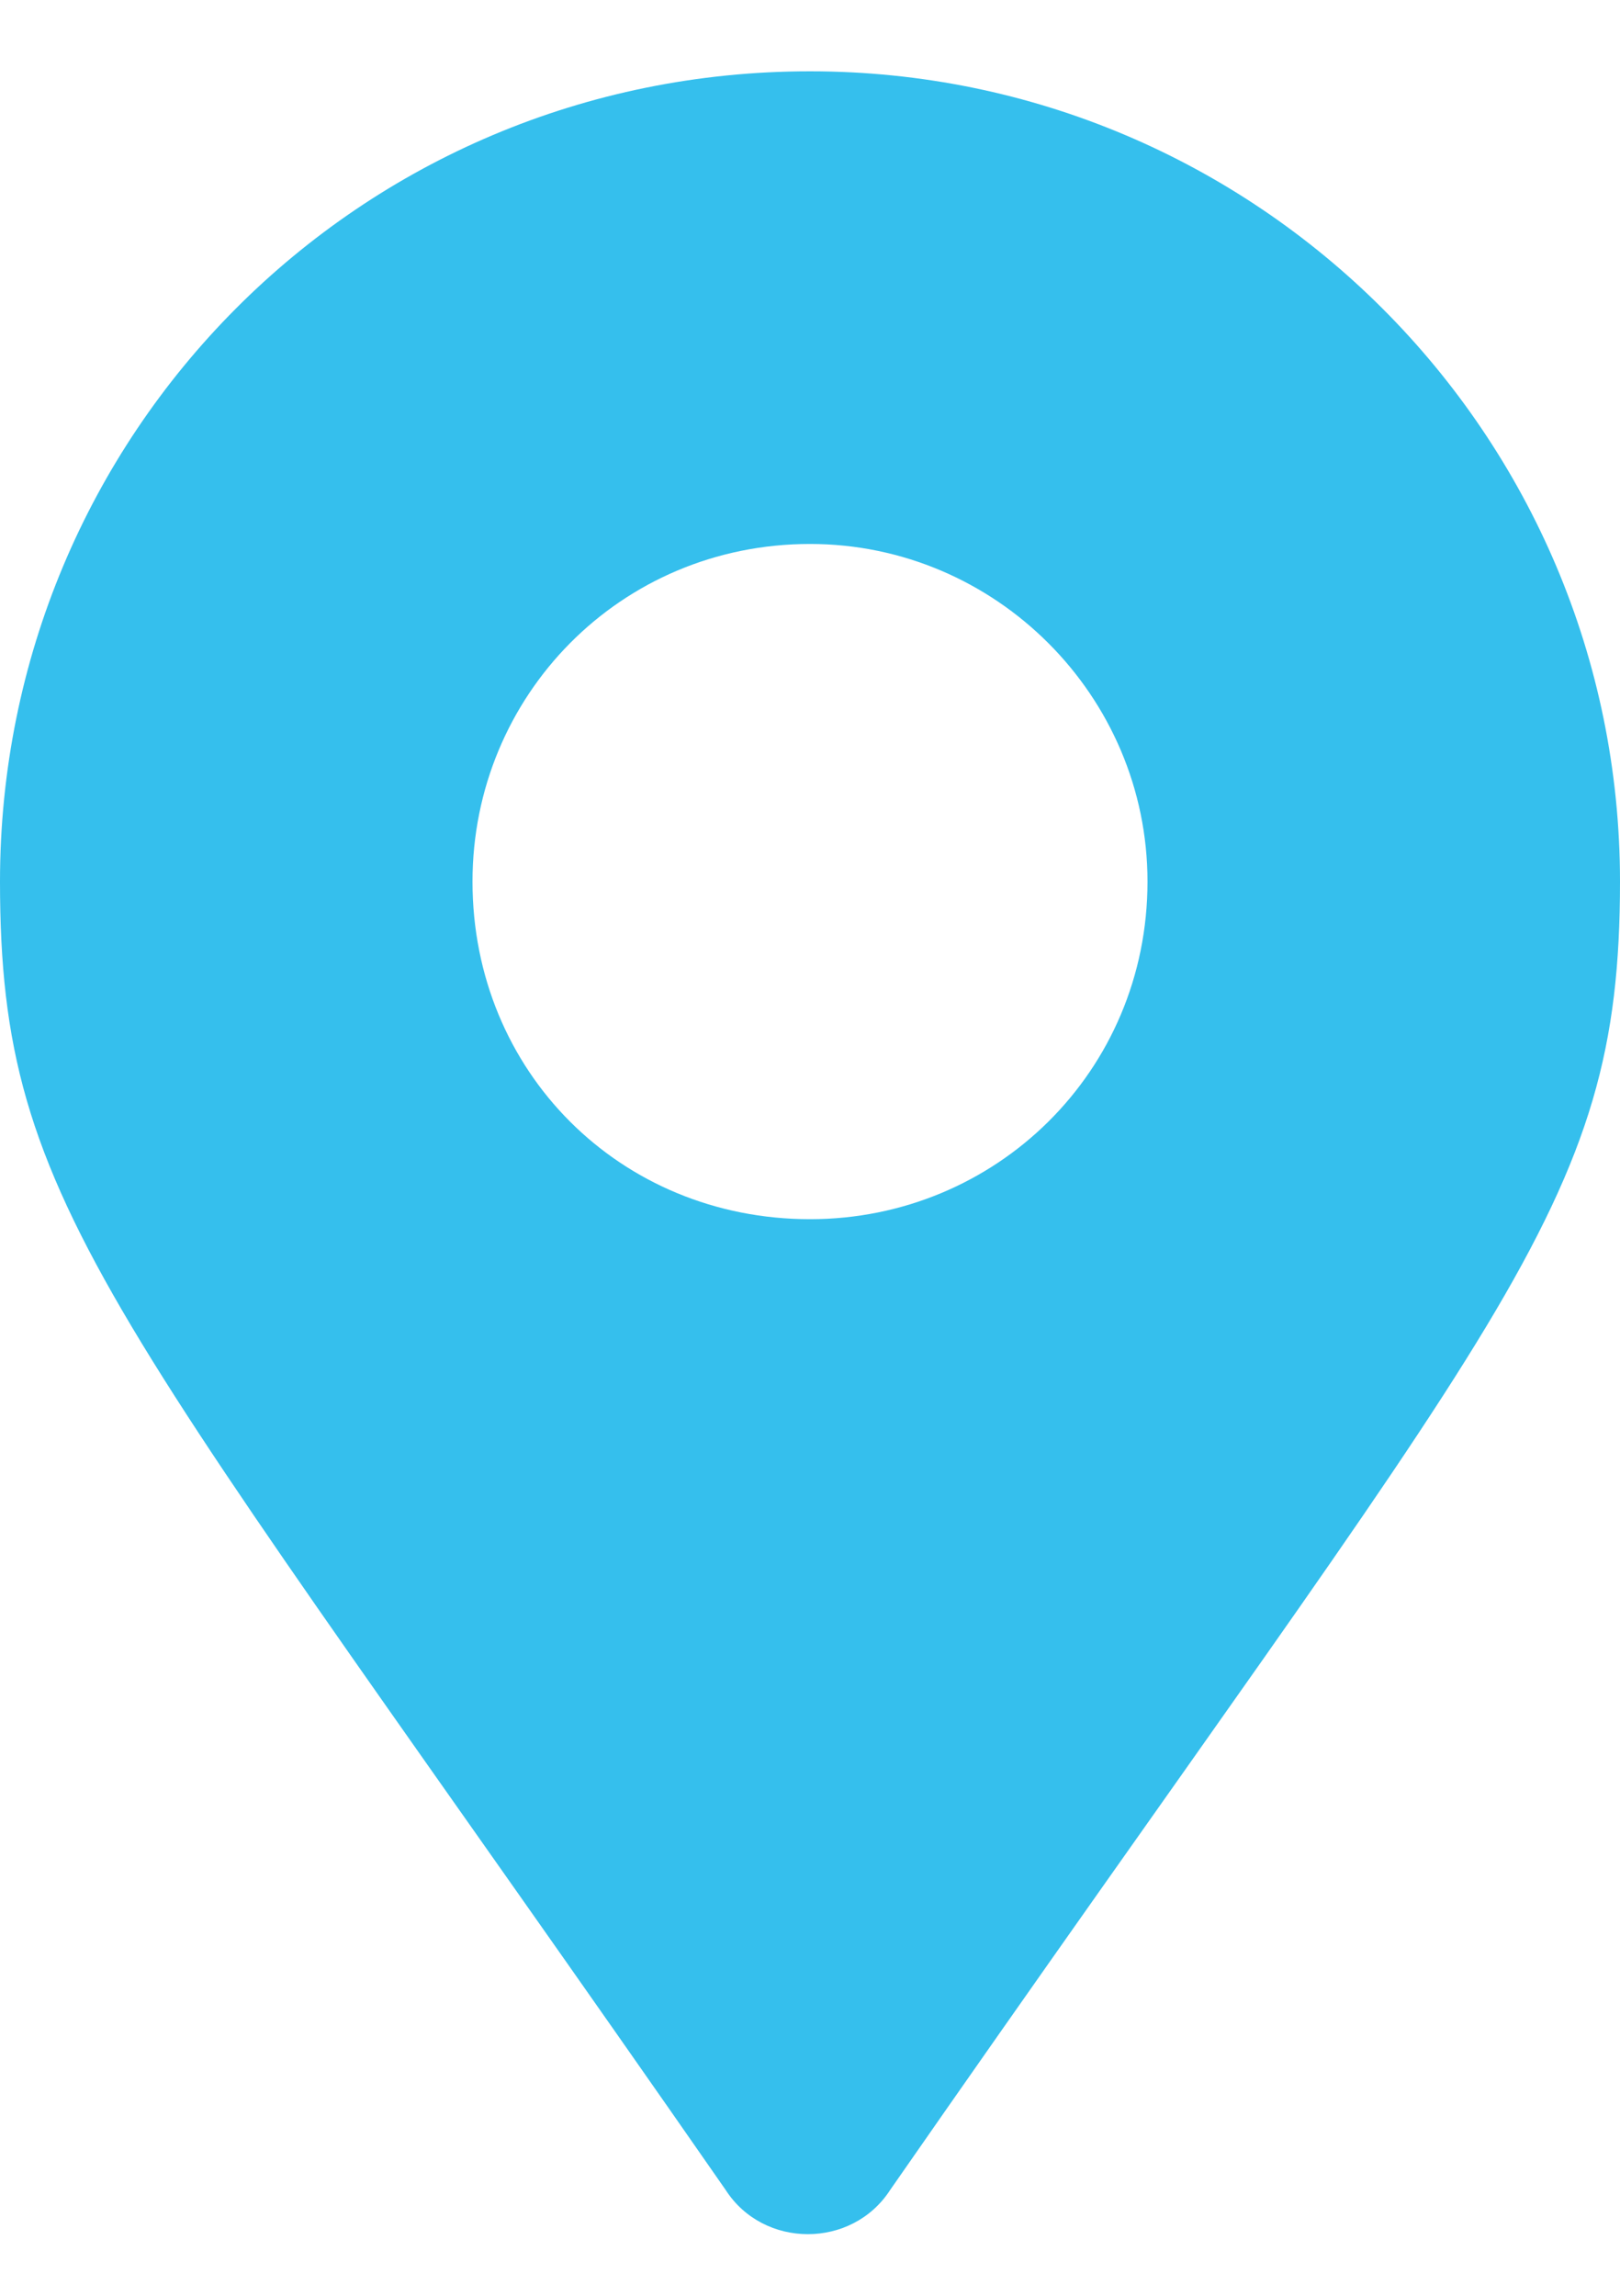 <svg width="12" height="17" viewBox="0 0 12 17" fill="none" xmlns="http://www.w3.org/2000/svg">
<path d="M5.375 16.216C0.812 9.653 0 8.966 0 6.528C0 3.216 2.656 0.528 6 0.528C9.312 0.528 12 3.216 12 6.528C12 8.966 11.156 9.653 6.594 16.216C6.312 16.653 5.656 16.653 5.375 16.216ZM6 9.028C7.375 9.028 8.5 7.935 8.5 6.528C8.5 5.153 7.375 4.028 6 4.028C4.594 4.028 3.5 5.153 3.5 6.528C3.5 7.935 4.594 9.028 6 9.028Z" fill="#35BFED"/>
</svg>
